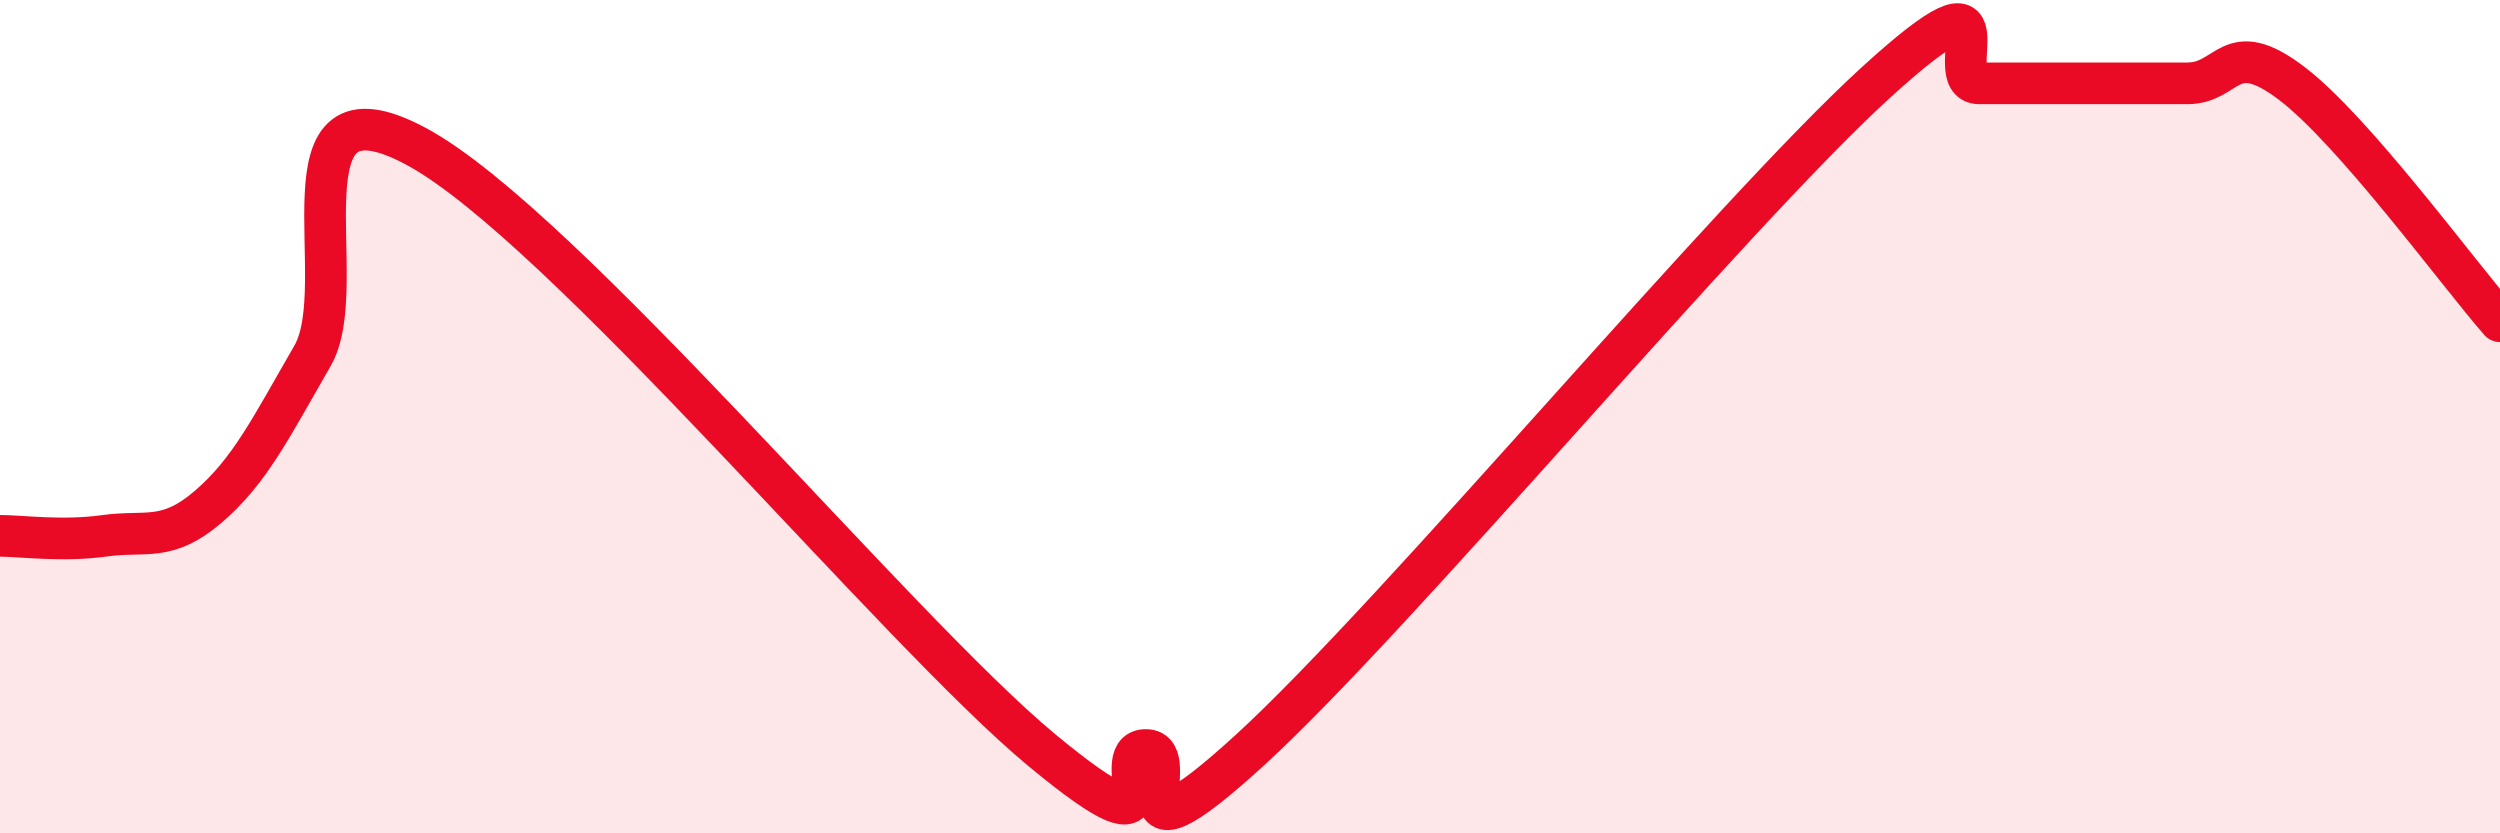 
    <svg width="60" height="20" viewBox="0 0 60 20" xmlns="http://www.w3.org/2000/svg">
      <path
        d="M 0,12.86 C 0.5,12.86 1.5,13 2.5,12.86 C 3.5,12.72 4,13.02 5,12.16 C 6,11.3 6.5,10.27 7.5,8.54 C 8.5,6.81 6.5,1.63 10,3.52 C 13.5,5.41 21.5,15.1 25,18 C 28.5,20.9 26.5,18 27.5,18 C 28.5,18 26.5,21.2 30,18 C 33.5,14.8 41.5,5.2 45,2 C 48.5,-1.2 46.5,2 47.5,2 C 48.5,2 49,2 50,2 C 51,2 51.5,2 52.5,2 C 53.5,2 53.5,0.86 55,2 C 56.5,3.14 59,6.57 60,7.71L60 20L0 20Z"
        fill="#EB0A25"
        opacity="0.1"
        stroke-linecap="round"
        stroke-linejoin="round"
      />
      <path
        d="M 0,12.86 C 0.5,12.86 1.5,13 2.5,12.86 C 3.5,12.72 4,13.02 5,12.16 C 6,11.3 6.5,10.27 7.5,8.54 C 8.5,6.81 6.5,1.63 10,3.52 C 13.5,5.41 21.5,15.1 25,18 C 28.5,20.9 26.5,18 27.5,18 C 28.5,18 26.5,21.2 30,18 C 33.5,14.8 41.5,5.2 45,2 C 48.5,-1.2 46.5,2 47.5,2 C 48.5,2 49,2 50,2 C 51,2 51.5,2 52.5,2 C 53.5,2 53.5,0.86 55,2 C 56.5,3.14 59,6.57 60,7.71"
        stroke="#EB0A25"
        stroke-width="1"
        fill="none"
        stroke-linecap="round"
        stroke-linejoin="round"
      />
    </svg>
  